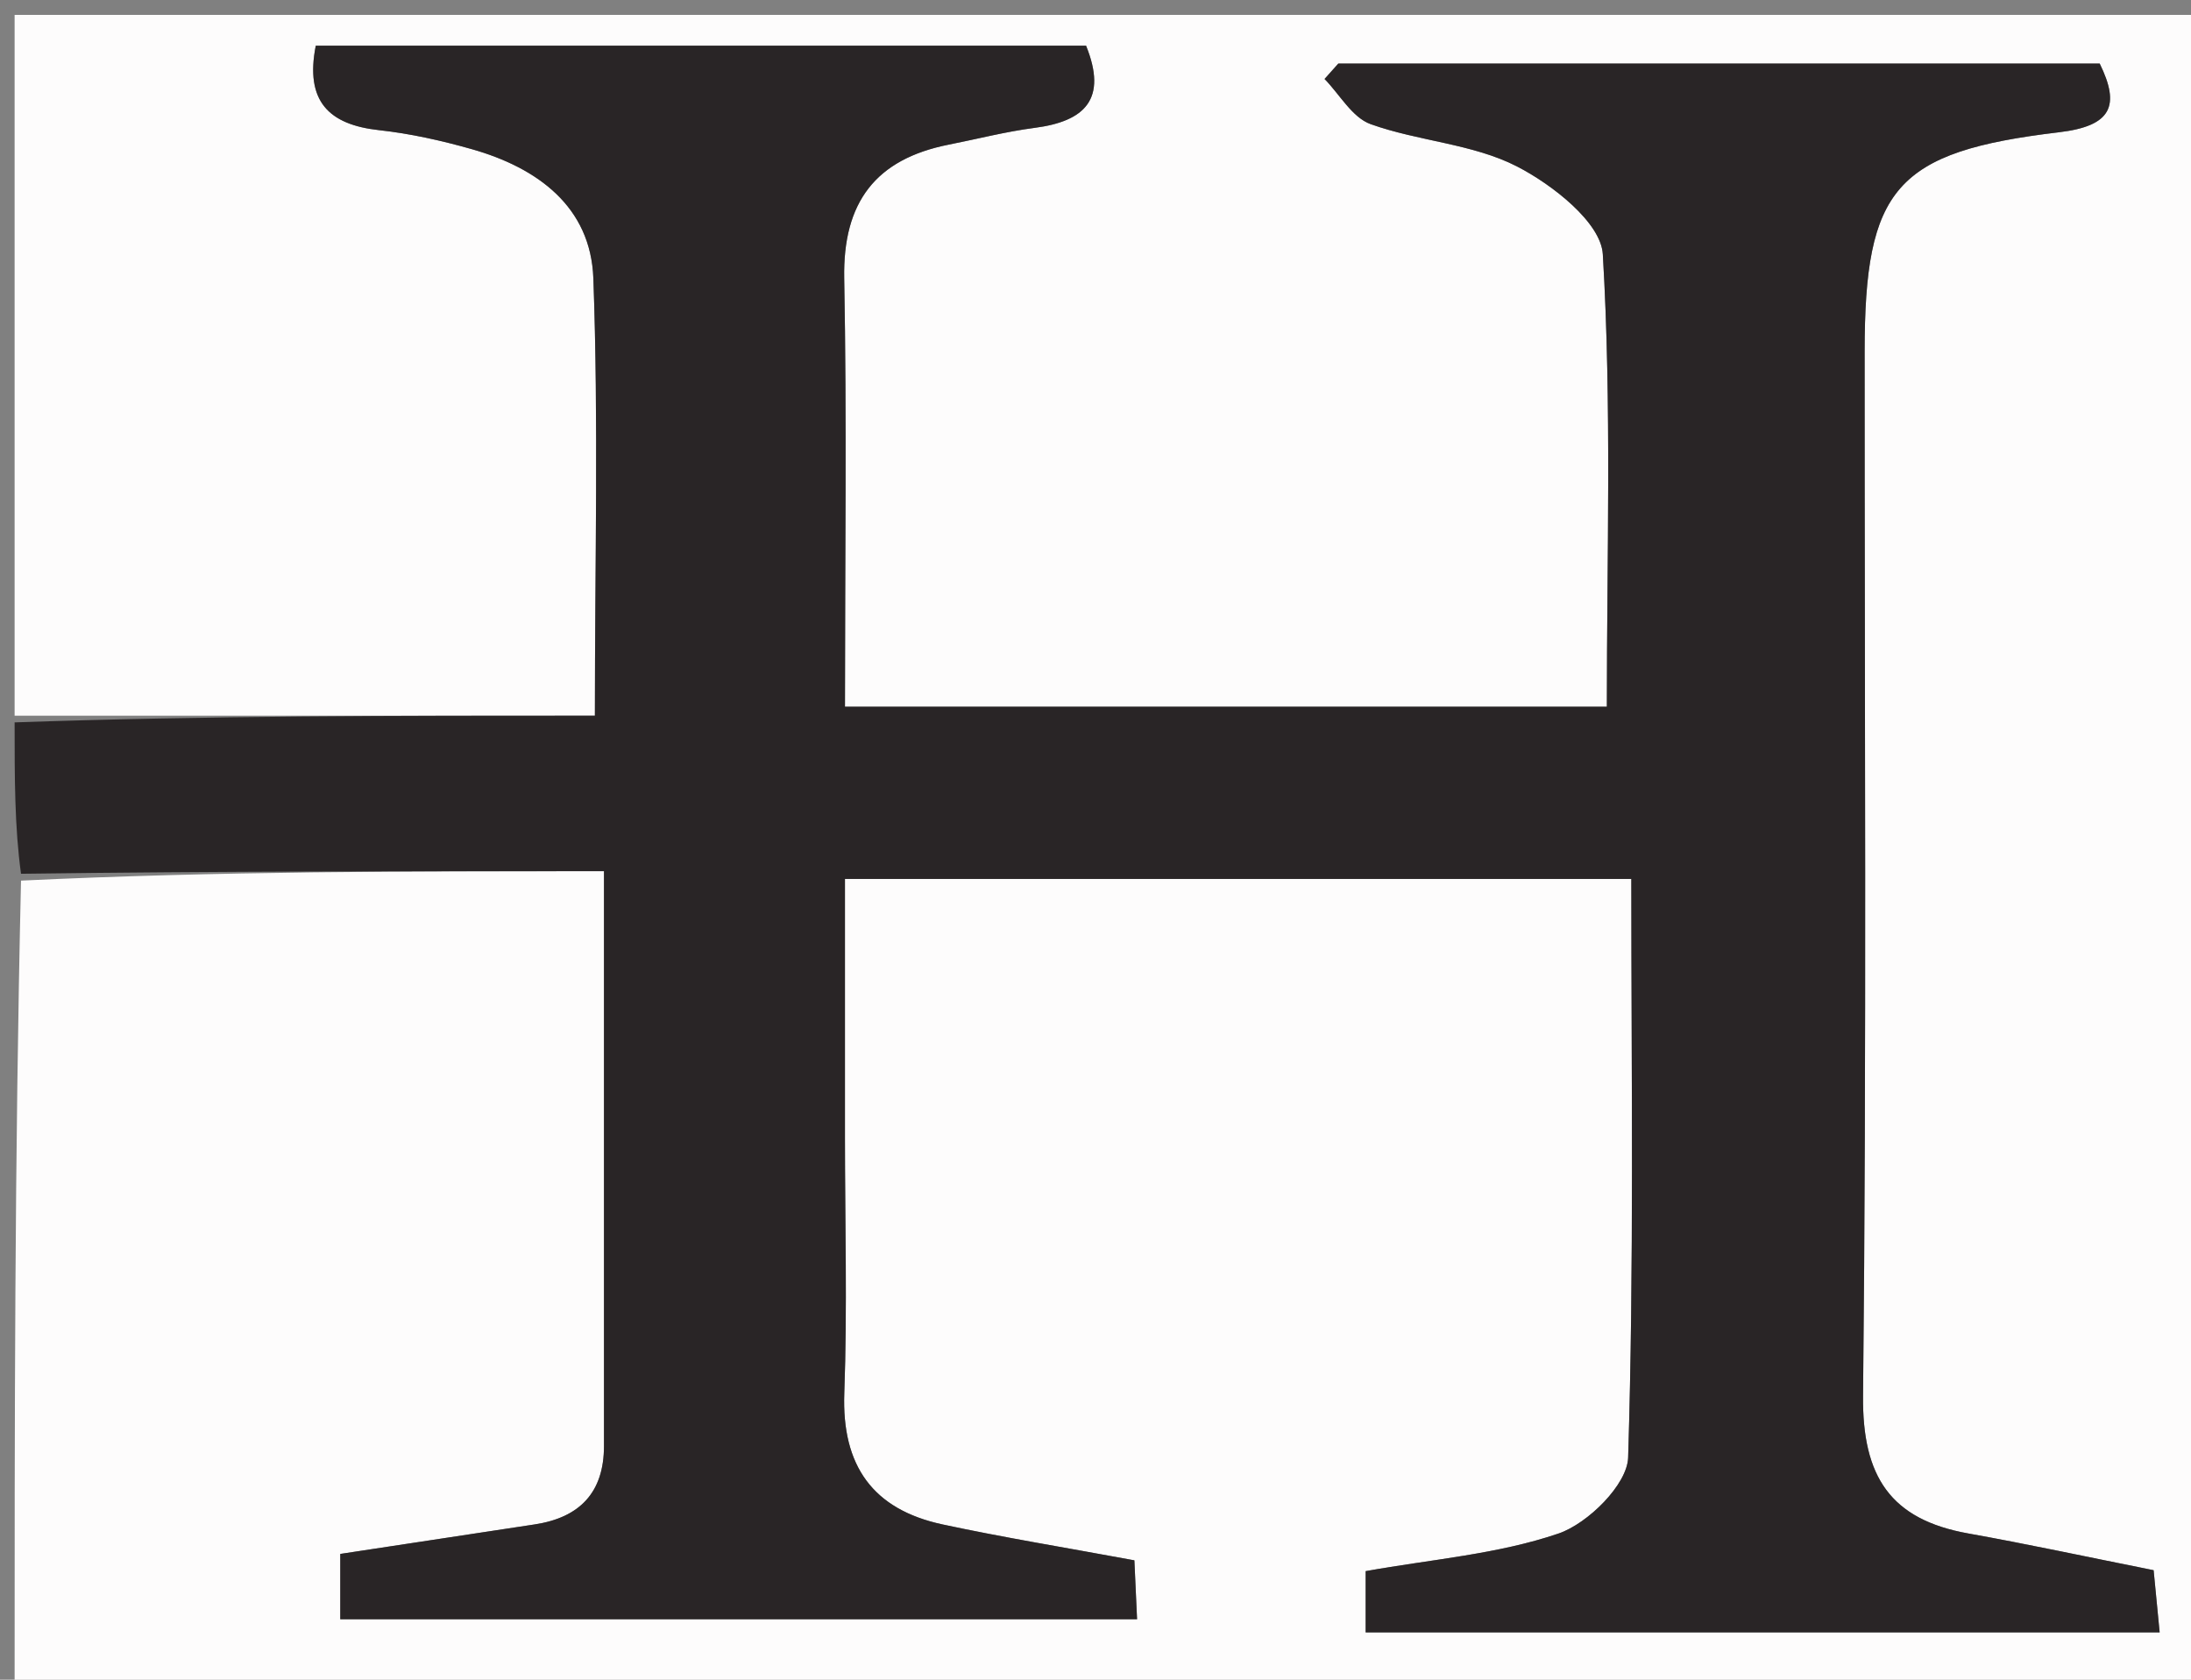 <svg data-bbox="1 1.02 149.917 114.848" viewBox="0 0 150 115" xmlns="http://www.w3.org/2000/svg" data-type="color">
    <rect x="0" y="0" width="150" height="115" fill="#808080" stroke="none"/>
    <g>
        <path d="M1 49V1.02h149.917v114.848H1c0-18.295 0-36.613.439-55.577 13.501-.646 26.564-.646 39.911-.646v39.351c0 3.193-1.667 4.908-4.752 5.374-4.397.665-8.793 1.334-13.302 2.019v4.474h54.55l-.185-4.035c-4.684-.867-8.93-1.556-13.129-2.457-4.774-1.024-6.909-4.016-6.73-8.986.21-5.824.046-11.662.045-17.494V60.177h53.836c0 13.377.192 26.506-.218 39.615-.058 1.844-2.748 4.51-4.765 5.2-4.16 1.42-8.687 1.763-13.205 2.575v4.193h54.359l-.413-4.257c-4.554-.91-8.608-1.786-12.688-2.515-5.329-.953-7.263-3.896-7.205-9.417.25-23.826.101-47.656.108-71.485.003-11.188 2.114-13.7 13.303-15.03 3.62-.43 4.206-1.819 2.791-4.703H91.623l-.94 1.054c1.039 1.064 1.894 2.64 3.153 3.092 3.272 1.174 6.985 1.34 10.015 2.894 2.436 1.25 5.752 3.848 5.881 6.014.615 10.353.276 20.762.276 30.98h-52.16c0-10.026.13-19.682-.052-29.332-.097-5.202 2.145-8.162 7.166-9.155 1.954-.386 3.893-.889 5.864-1.145 3.454-.448 5.006-1.97 3.53-5.625H21.617c-.745 3.79.882 5.405 4.336 5.781 2.14.234 4.274.713 6.348 1.301 4.504 1.28 8.14 3.943 8.32 8.839.357 9.757.106 19.536.106 29.949z" fill="#FDFCFC" data-color="1"></path>
        <path d="M1 49.458C14.12 49 27.24 49 40.728 49c0-10.413.251-20.192-.106-29.95-.18-4.895-3.816-7.559-8.32-8.838-2.074-.588-4.209-1.067-6.348-1.3-3.454-.377-5.08-1.992-4.336-5.782h52.737c1.477 3.655-.075 5.177-3.53 5.625-1.97.256-3.91.759-5.863 1.145-5.021.993-7.263 3.953-7.166 9.155.181 9.65.052 19.306.052 29.331h52.16c0-10.217.339-20.626-.276-30.979-.129-2.166-3.445-4.764-5.881-6.014-3.03-1.555-6.743-1.72-10.015-2.894-1.259-.452-2.114-2.028-3.154-3.092l.941-1.054h52.127c1.415 2.884.828 4.274-2.79 4.703-11.19 1.33-13.3 3.842-13.304 15.03-.007 23.829.142 47.66-.108 71.485-.058 5.52 1.876 8.464 7.205 9.417 4.08.73 8.134 1.606 12.688 2.515l.413 4.257H93.495v-4.193c4.518-.812 9.045-1.155 13.205-2.576 2.017-.69 4.707-3.355 4.765-5.199.41-13.11.218-26.238.218-39.615H57.847V77.89c.001 5.832.164 11.67-.045 17.494-.179 4.97 1.956 7.962 6.73 8.986 4.2.9 8.445 1.59 13.13 2.457l.184 4.035h-54.55v-4.474c4.51-.685 8.905-1.354 13.302-2.019 3.085-.466 4.753-2.181 4.752-5.374v-39.35c-13.347 0-26.41 0-39.911.177C1 56.64 1 53.277 1 49.458" fill="#292526" data-color="2"></path>
    </g>
</svg>